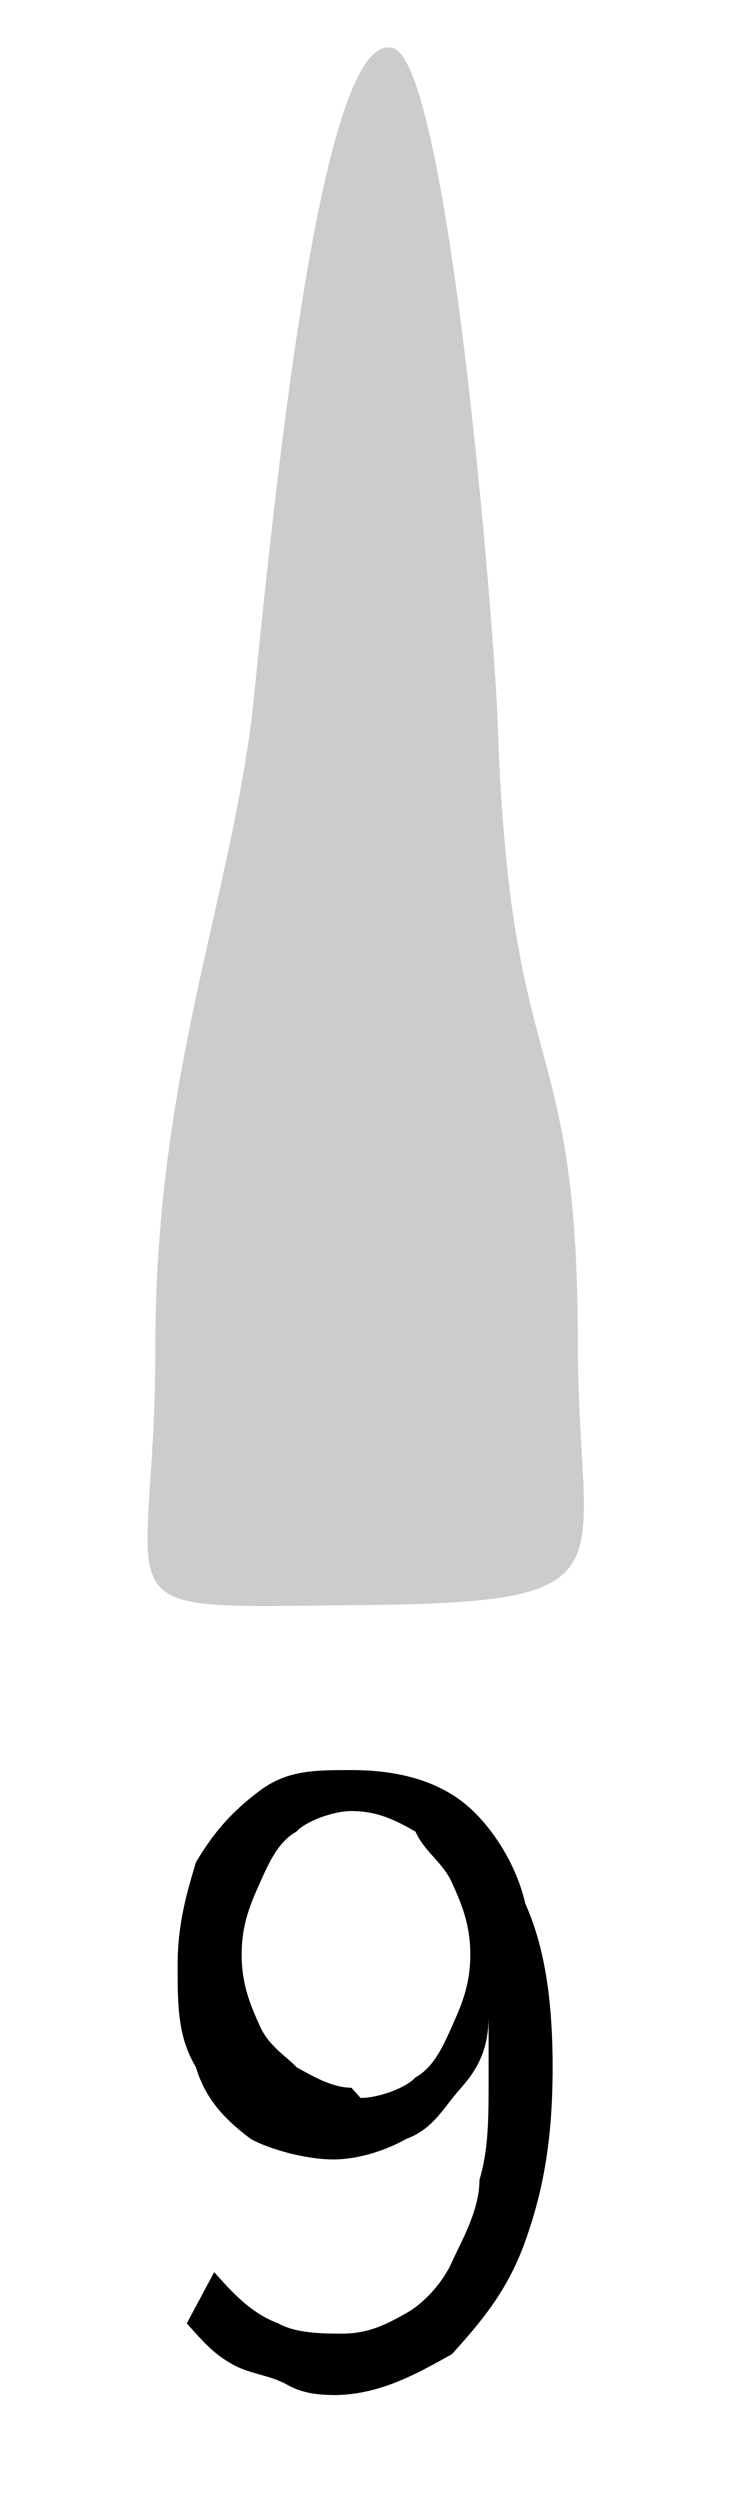 <svg width="300" height="1000" viewBox="0 0 300 1000" fill="none" xmlns="http://www.w3.org/2000/svg">
<mask id="mask0_1_114" style="mask-type:luminance" maskUnits="userSpaceOnUse" x="0" y="0" width="300" height="1000">
<path d="M300 0H0V1000H300V0Z" fill="white"/>
</mask>
<g mask="url(#mask0_1_114)">
<path fill-rule="evenodd" clip-rule="evenodd" d="M155.149 19C127.149 19 109.149 205 101.149 283C92.149 361 62.148 430 62.148 539C62.148 649 34.148 643 145.149 642C256.149 641 231.149 629 231.149 538C231.149 409 204.149 436 199.149 291C198.149 255 179.149 19 156.149 19H155.149Z" fill="#CCCCCC"/>
<path fill-rule="evenodd" clip-rule="evenodd" d="M136.903 958C129.586 958 122.27 958 114.952 953.901C107.635 949.804 100.319 949.804 93.001 945.705C85.684 941.607 82.026 937.508 74.708 929.312L85.684 908.819C93.001 917.017 100.319 925.214 111.294 929.312C118.61 933.411 129.586 933.411 136.903 933.411C147.879 933.411 155.197 929.312 162.514 925.214C169.83 921.116 177.148 912.918 180.806 904.72C184.466 896.524 191.782 884.23 191.782 871.935C195.442 859.639 195.442 847.345 195.442 830.95V806.361C195.442 818.655 191.782 826.851 184.466 835.05C177.148 843.246 173.49 851.443 162.514 855.542C155.197 859.639 144.221 863.738 133.245 863.738C122.27 863.738 107.635 859.639 100.319 855.542C89.343 847.345 82.026 839.149 78.368 826.851C71.05 814.557 71.05 802.262 71.05 785.869C71.05 769.476 74.708 757.181 78.368 744.884C85.684 732.589 93.001 724.393 103.977 716.196C114.952 708 125.928 708 140.561 708C158.855 708 173.49 712.099 184.466 720.295C195.442 728.492 206.417 744.885 210.075 761.28C217.393 777.673 221.051 798.164 221.051 826.851C221.051 855.542 217.393 876.033 210.075 896.524C202.758 917.017 191.782 929.312 180.806 941.607C166.172 949.804 151.539 958 133.245 958H136.903ZM144.221 839.149C151.539 839.149 162.514 835.05 166.172 830.95C173.491 826.851 177.148 818.655 180.806 810.458C184.466 802.262 188.124 794.065 188.124 781.77C188.124 769.476 184.466 761.28 180.806 753.083C177.148 744.885 169.831 740.786 166.172 732.589C158.855 728.492 151.539 724.393 140.561 724.393C133.245 724.393 122.27 728.492 118.61 732.589C111.294 736.688 107.635 744.885 103.977 753.083C100.319 761.28 96.659 769.476 96.659 781.77C96.659 794.065 100.319 802.262 103.977 810.458C107.635 818.655 114.952 822.754 118.61 826.851C125.928 830.95 133.245 835.05 140.561 835.05L144.221 839.149Z" fill="black"/>
</g>
</svg>
